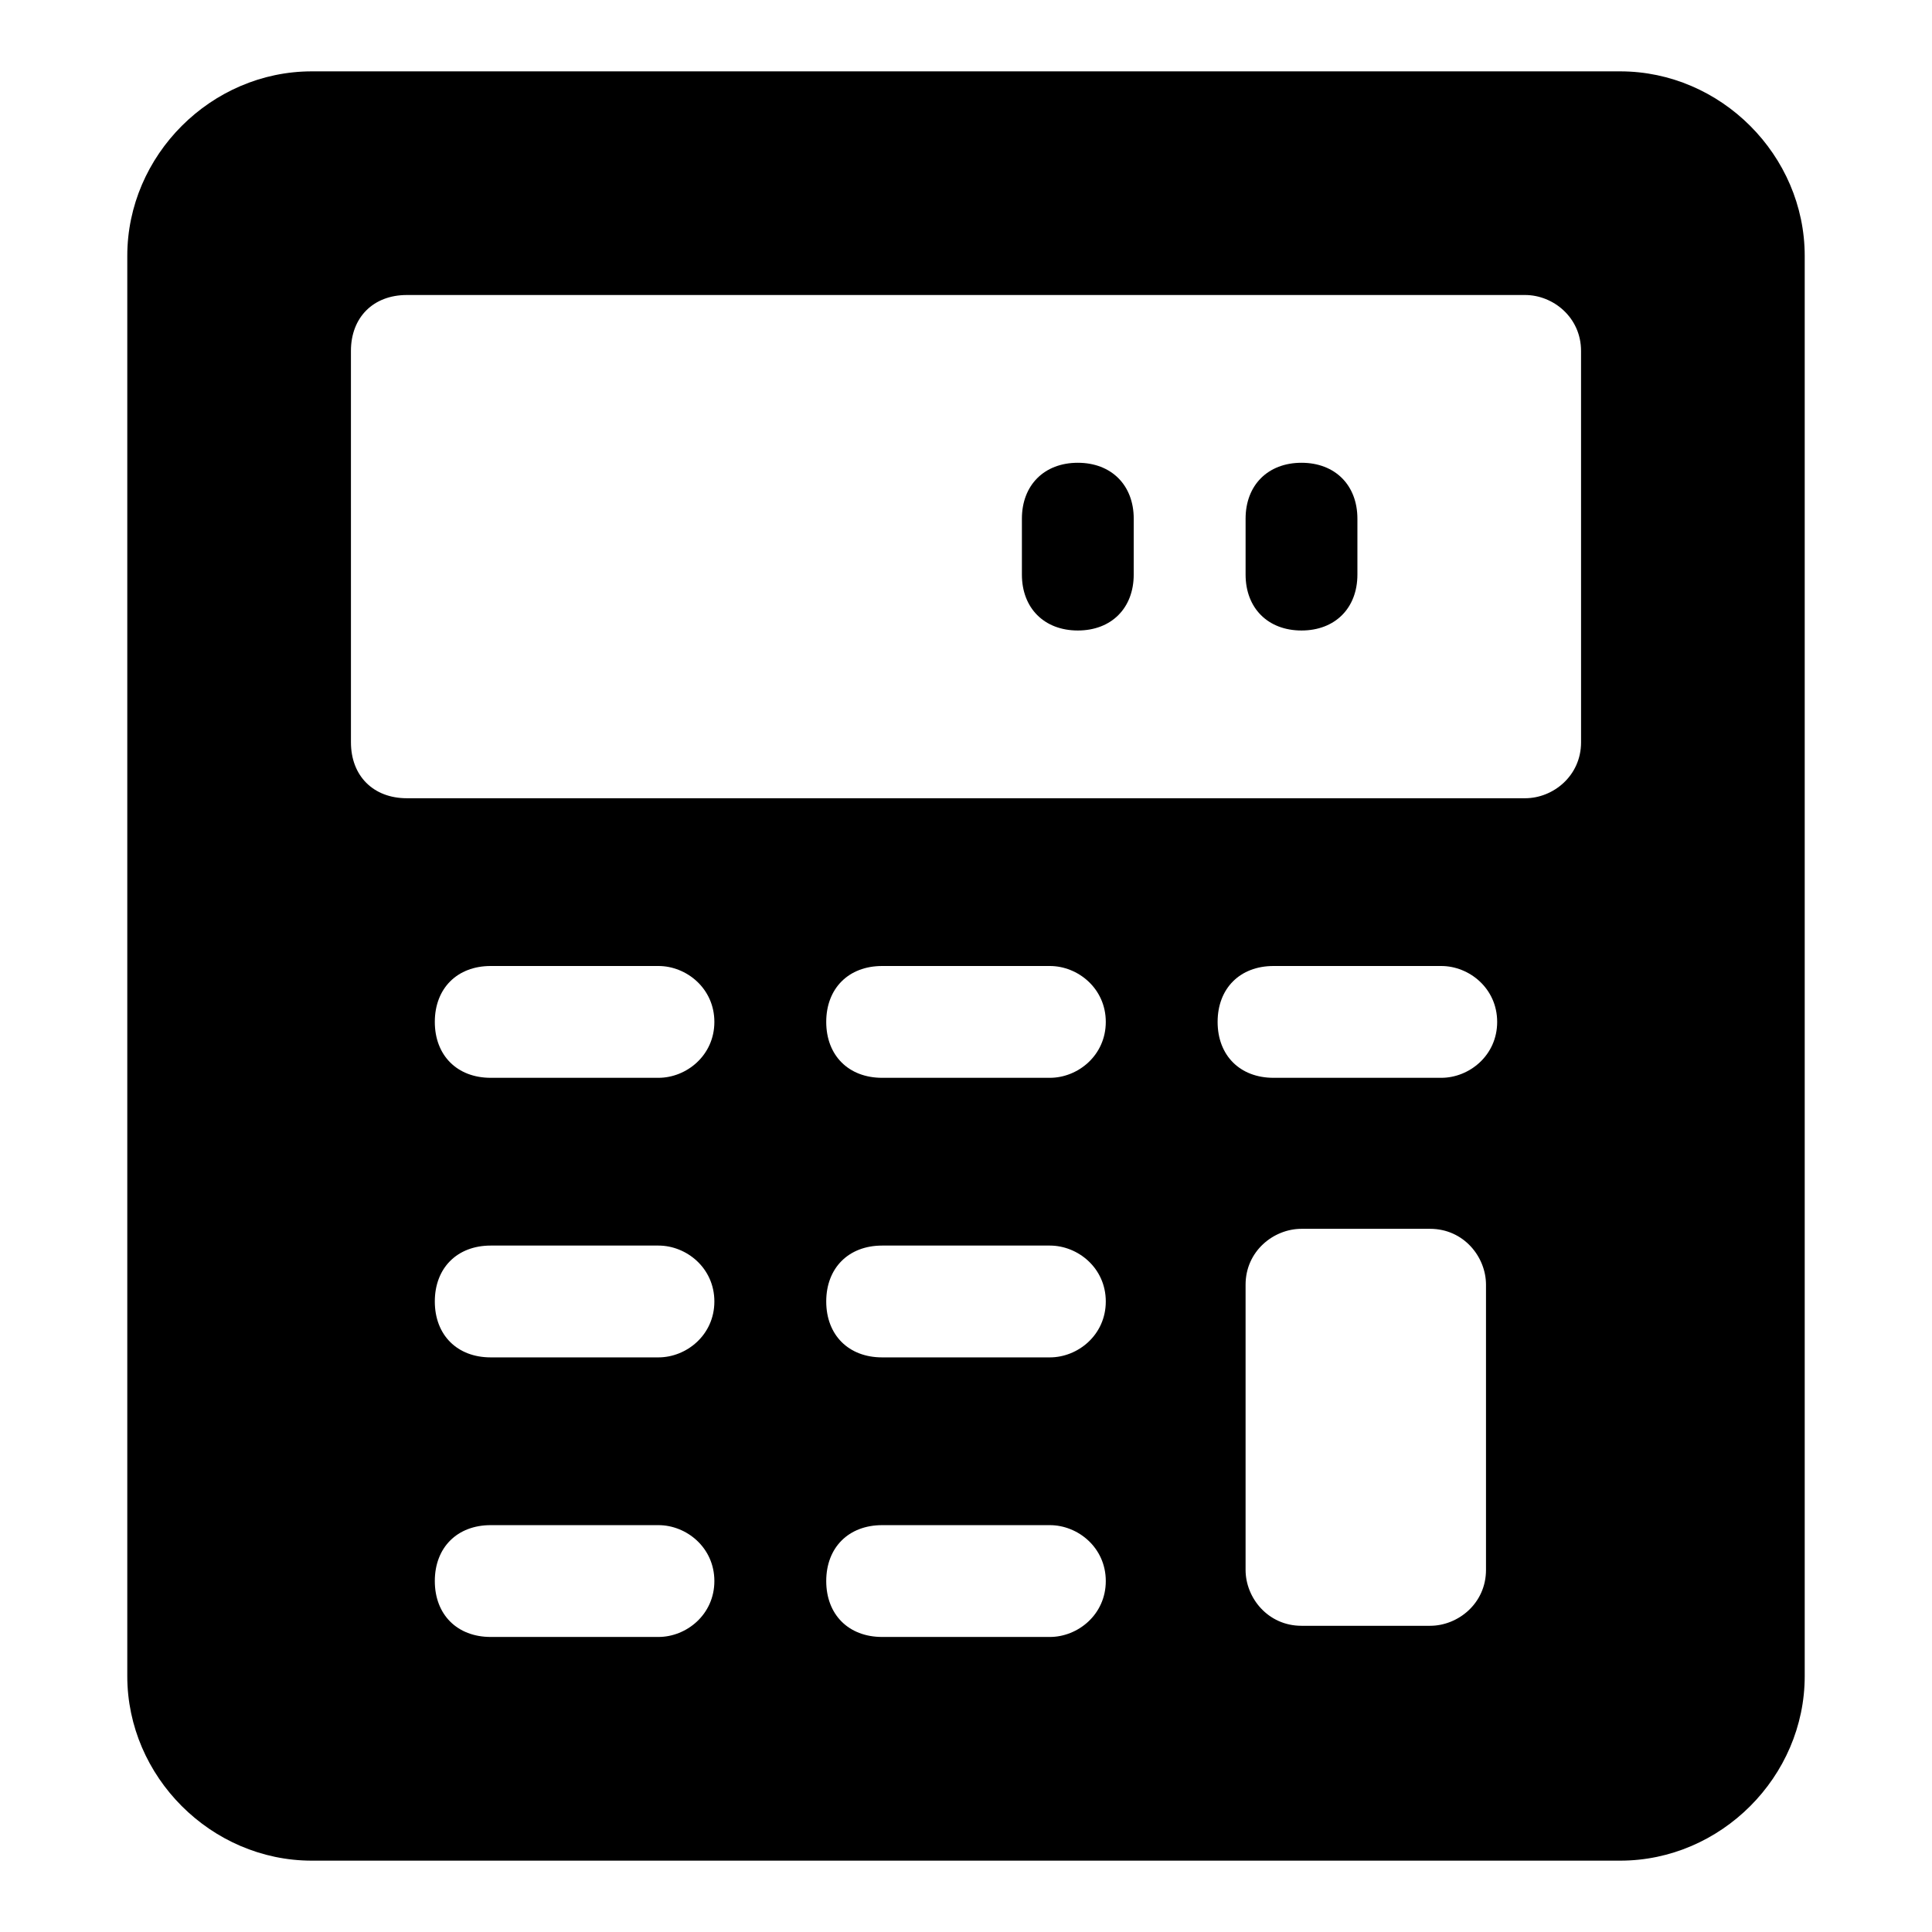 <?xml version="1.0" encoding="UTF-8"?>
<!-- Uploaded to: SVG Repo, www.svgrepo.com, Generator: SVG Repo Mixer Tools -->
<svg fill="#000000" width="800px" height="800px" version="1.1" viewBox="144 144 512 512" xmlns="http://www.w3.org/2000/svg">
 <g>
  <path d="m573.37 162.91h-346.74c-26.672 0-48.898 22.227-48.898 48.902v376.38c0 26.672 22.227 48.898 48.898 48.898h346.74c26.672 0 48.898-22.227 48.898-48.898v-376.38c0-26.676-22.227-48.902-48.898-48.902zm-254.87 414.9h-44.453c-8.891 0-14.816-5.926-14.816-14.816s5.926-14.816 14.816-14.816h44.453c7.41 0 14.816 5.926 14.816 14.816s-7.406 14.816-14.816 14.816zm0-74.09h-44.453c-8.891 0-14.816-5.926-14.816-14.816s5.926-14.816 14.816-14.816h44.453c7.41 0 14.816 5.926 14.816 14.816s-7.406 14.816-14.816 14.816zm0-74.09h-44.453c-8.891 0-14.816-5.926-14.816-14.816s5.926-14.816 14.816-14.816h44.453c7.41 0 14.816 5.926 14.816 14.816s-7.406 14.816-14.816 14.816zm103.73 148.18h-44.453c-8.891 0-14.816-5.926-14.816-14.816s5.926-14.816 14.816-14.816h44.453c7.41 0 14.816 5.926 14.816 14.816s-7.41 14.816-14.816 14.816zm0-74.09h-44.453c-8.891 0-14.816-5.926-14.816-14.816s5.926-14.816 14.816-14.816h44.453c7.41 0 14.816 5.926 14.816 14.816s-7.41 14.816-14.816 14.816zm0-74.09h-44.453c-8.891 0-14.816-5.926-14.816-14.816s5.926-14.816 14.816-14.816h44.453c7.41 0 14.816 5.926 14.816 14.816s-7.41 14.816-14.816 14.816zm100.76 145.22h-34.082c-8.891 0-14.816-7.41-14.816-14.816v-75.57c0-8.891 7.41-14.816 14.816-14.816h34.082c8.891 0 14.816 7.41 14.816 14.816v75.57c0 8.887-7.41 14.816-14.816 14.816zm2.961-145.22h-44.453c-8.891 0-14.816-5.926-14.816-14.816s5.926-14.816 14.816-14.816h44.453c7.41 0 14.816 5.926 14.816 14.816 0.004 8.891-7.406 14.816-14.816 14.816zm37.047-88.906c0 8.891-7.41 14.816-14.816 14.816h-296.36c-8.891 0-14.816-5.926-14.816-14.816l-0.004-103.73c0-8.891 5.926-14.816 14.816-14.816h296.36c7.41 0 14.816 5.926 14.816 14.816z"/>
  <path d="m488.91 266.64c-8.891 0-14.816 5.926-14.816 14.816v14.816c0 8.891 5.926 14.816 14.816 14.816s14.816-5.926 14.816-14.816v-14.812c0-8.895-5.926-14.82-14.816-14.82z"/>
  <path d="m429.63 266.64c-8.891 0-14.816 5.926-14.816 14.816v14.816c0 8.891 5.926 14.816 14.816 14.816 8.891 0 14.816-5.926 14.816-14.816l0.004-14.812c0-8.895-5.93-14.82-14.82-14.82z"/>
 </g>
</svg>